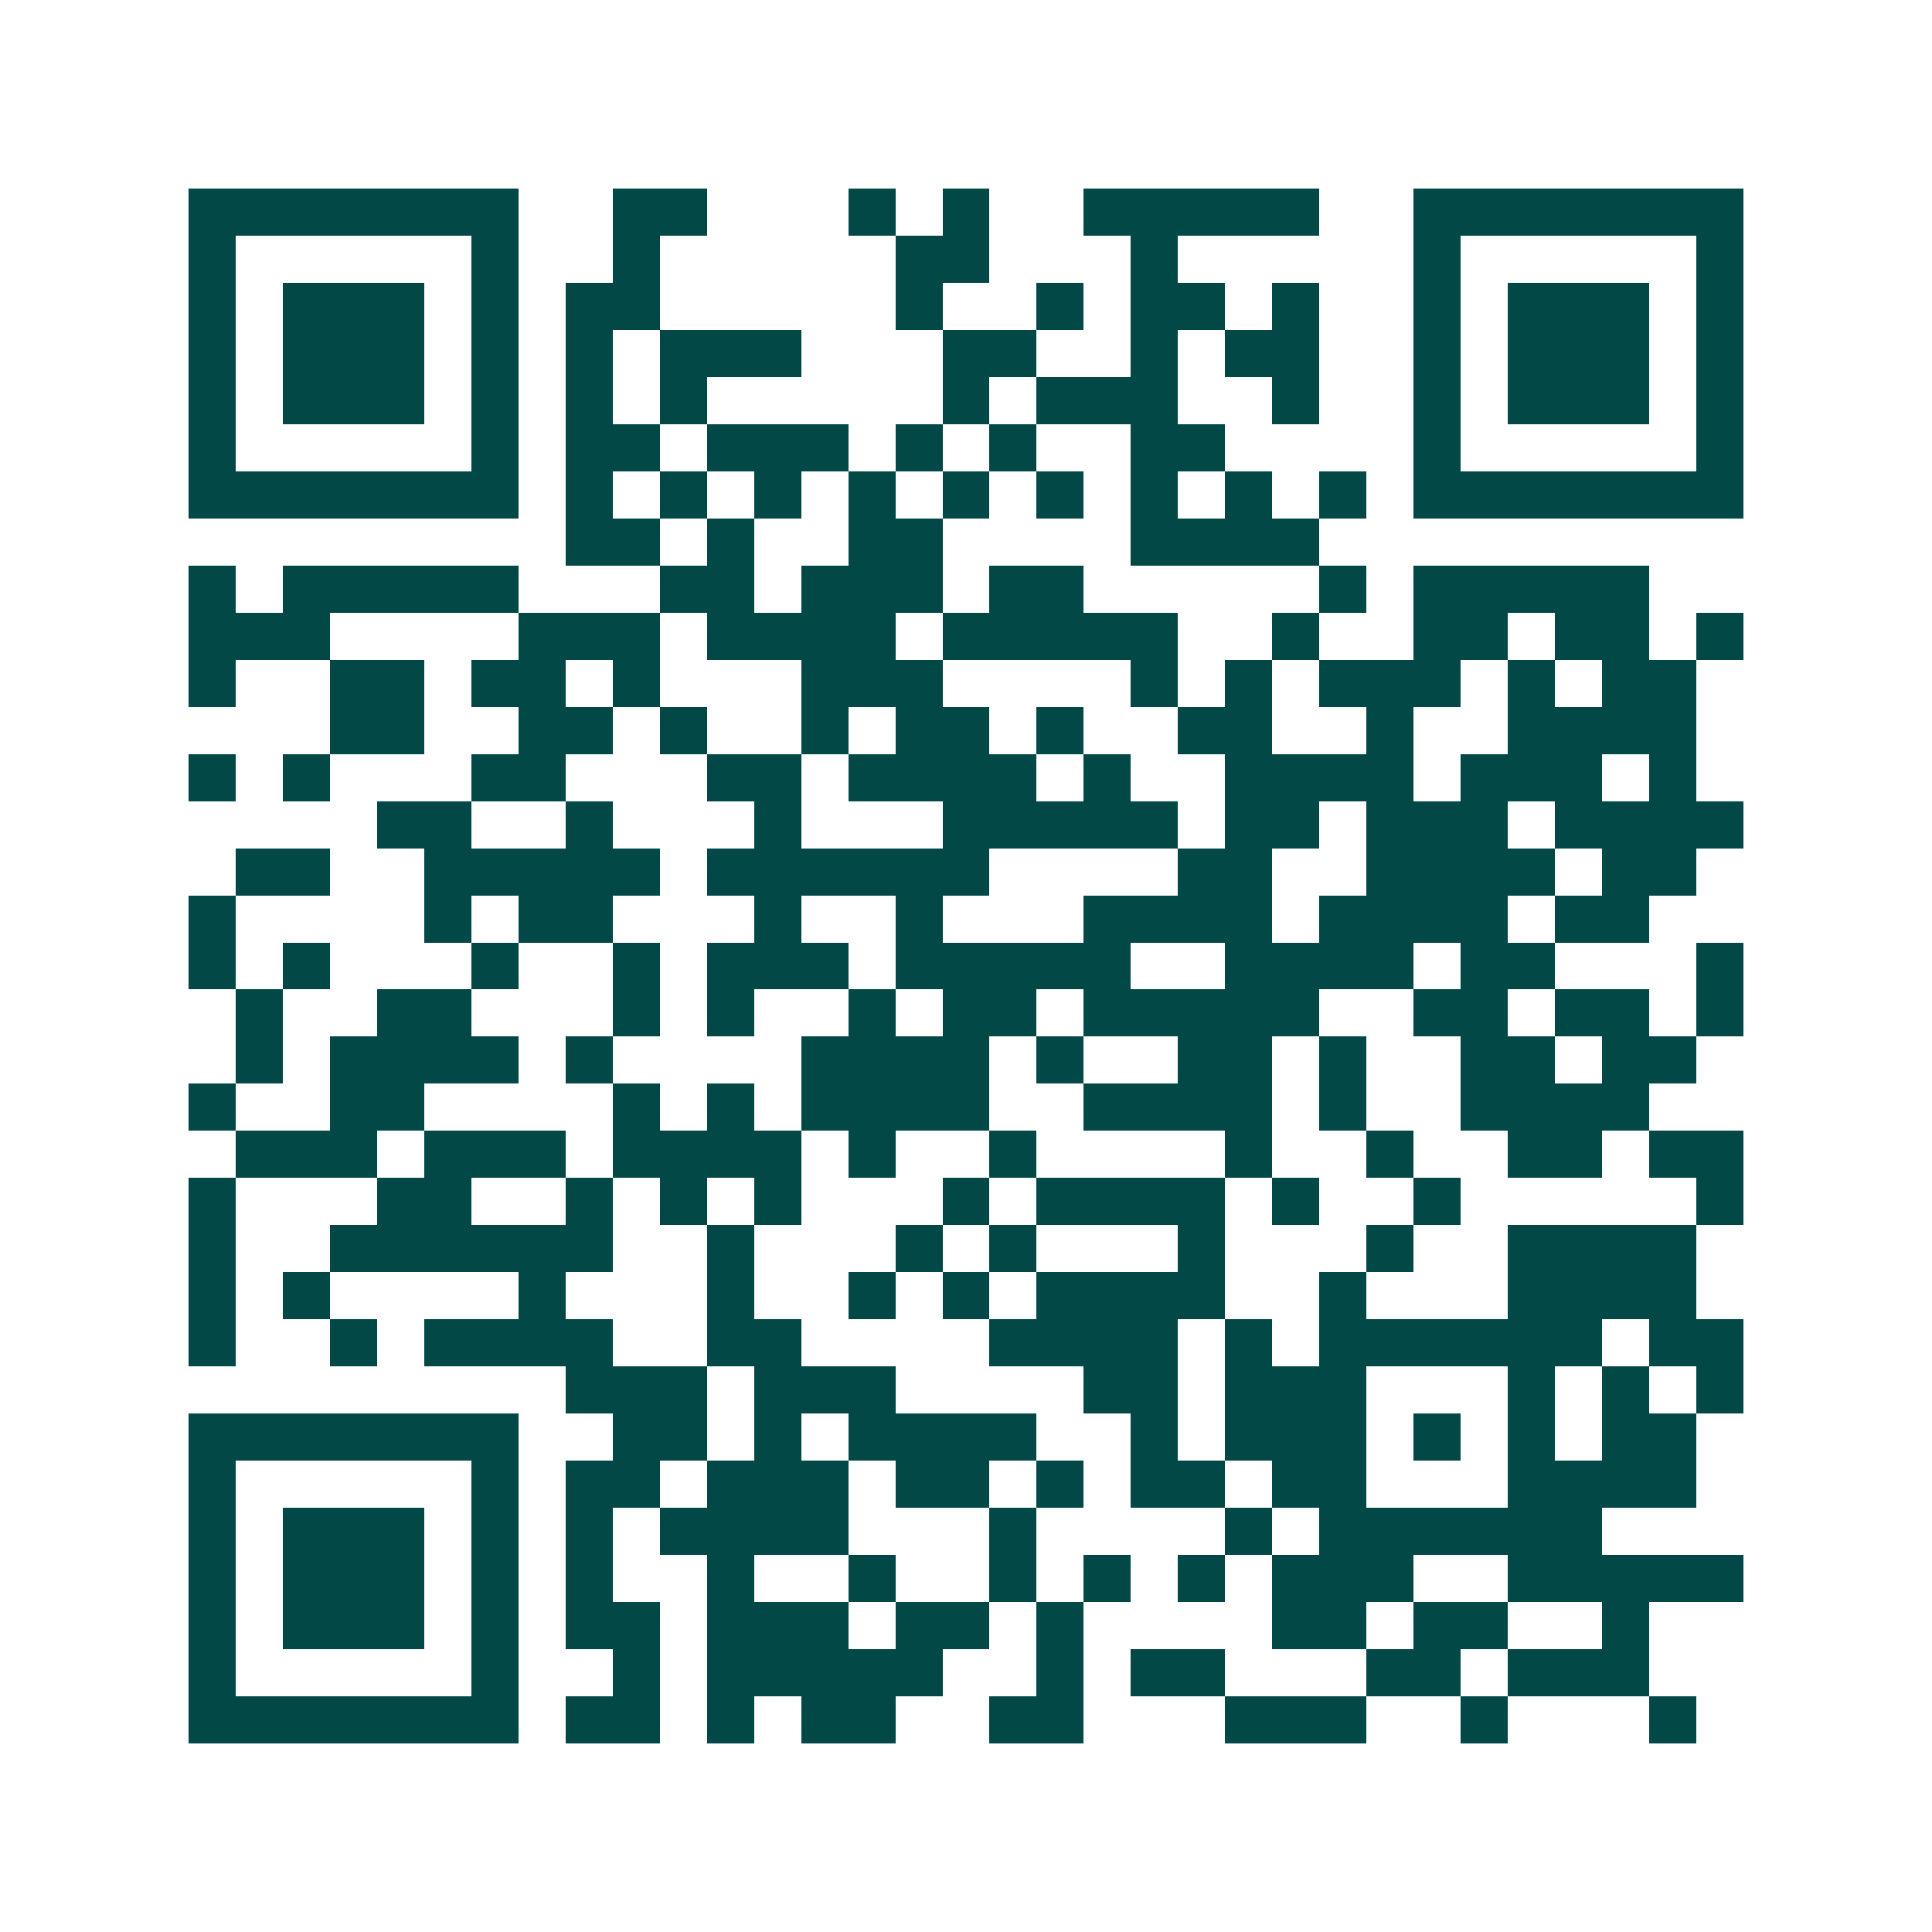 <svg xmlns="http://www.w3.org/2000/svg" width="200" height="200" viewBox="0 0 41 41" shape-rendering="crispEdges"><path fill="#ffffff" d="M0 0h41v41H0z"/><path stroke="#014847" d="M4 4.5h7m2 0h2m3 0h1m1 0h1m2 0h5m2 0h7M4 5.5h1m5 0h1m2 0h1m5 0h2m3 0h1m5 0h1m5 0h1M4 6.5h1m1 0h3m1 0h1m1 0h2m5 0h1m2 0h1m1 0h2m1 0h1m2 0h1m1 0h3m1 0h1M4 7.5h1m1 0h3m1 0h1m1 0h1m1 0h3m3 0h2m2 0h1m1 0h2m2 0h1m1 0h3m1 0h1M4 8.5h1m1 0h3m1 0h1m1 0h1m1 0h1m5 0h1m1 0h3m2 0h1m2 0h1m1 0h3m1 0h1M4 9.5h1m5 0h1m1 0h2m1 0h3m1 0h1m1 0h1m2 0h2m4 0h1m5 0h1M4 10.5h7m1 0h1m1 0h1m1 0h1m1 0h1m1 0h1m1 0h1m1 0h1m1 0h1m1 0h1m1 0h7M12 11.5h2m1 0h1m2 0h2m4 0h4M4 12.5h1m1 0h5m3 0h2m1 0h3m1 0h2m5 0h1m1 0h5M4 13.5h3m4 0h3m1 0h4m1 0h5m2 0h1m2 0h2m1 0h2m1 0h1M4 14.5h1m2 0h2m1 0h2m1 0h1m3 0h3m4 0h1m1 0h1m1 0h3m1 0h1m1 0h2M7 15.5h2m2 0h2m1 0h1m2 0h1m1 0h2m1 0h1m2 0h2m2 0h1m2 0h4M4 16.5h1m1 0h1m3 0h2m3 0h2m1 0h4m1 0h1m2 0h4m1 0h3m1 0h1M8 17.5h2m2 0h1m3 0h1m3 0h5m1 0h2m1 0h3m1 0h4M5 18.5h2m2 0h5m1 0h6m4 0h2m2 0h4m1 0h2M4 19.5h1m4 0h1m1 0h2m3 0h1m2 0h1m3 0h4m1 0h4m1 0h2M4 20.5h1m1 0h1m3 0h1m2 0h1m1 0h3m1 0h5m2 0h4m1 0h2m3 0h1M5 21.5h1m2 0h2m3 0h1m1 0h1m2 0h1m1 0h2m1 0h5m2 0h2m1 0h2m1 0h1M5 22.5h1m1 0h4m1 0h1m4 0h4m1 0h1m2 0h2m1 0h1m2 0h2m1 0h2M4 23.5h1m2 0h2m4 0h1m1 0h1m1 0h4m2 0h4m1 0h1m2 0h4M5 24.5h3m1 0h3m1 0h4m1 0h1m2 0h1m4 0h1m2 0h1m2 0h2m1 0h2M4 25.5h1m3 0h2m2 0h1m1 0h1m1 0h1m3 0h1m1 0h4m1 0h1m2 0h1m5 0h1M4 26.5h1m2 0h6m2 0h1m3 0h1m1 0h1m3 0h1m3 0h1m2 0h4M4 27.5h1m1 0h1m4 0h1m3 0h1m2 0h1m1 0h1m1 0h4m2 0h1m3 0h4M4 28.5h1m2 0h1m1 0h4m2 0h2m4 0h4m1 0h1m1 0h6m1 0h2M12 29.5h3m1 0h3m4 0h2m1 0h3m3 0h1m1 0h1m1 0h1M4 30.5h7m2 0h2m1 0h1m1 0h4m2 0h1m1 0h3m1 0h1m1 0h1m1 0h2M4 31.5h1m5 0h1m1 0h2m1 0h3m1 0h2m1 0h1m1 0h2m1 0h2m3 0h4M4 32.5h1m1 0h3m1 0h1m1 0h1m1 0h4m3 0h1m4 0h1m1 0h6M4 33.5h1m1 0h3m1 0h1m1 0h1m2 0h1m2 0h1m2 0h1m1 0h1m1 0h1m1 0h3m2 0h5M4 34.5h1m1 0h3m1 0h1m1 0h2m1 0h3m1 0h2m1 0h1m4 0h2m1 0h2m2 0h1M4 35.5h1m5 0h1m2 0h1m1 0h5m2 0h1m1 0h2m3 0h2m1 0h3M4 36.5h7m1 0h2m1 0h1m1 0h2m2 0h2m3 0h3m2 0h1m3 0h1"/></svg>

